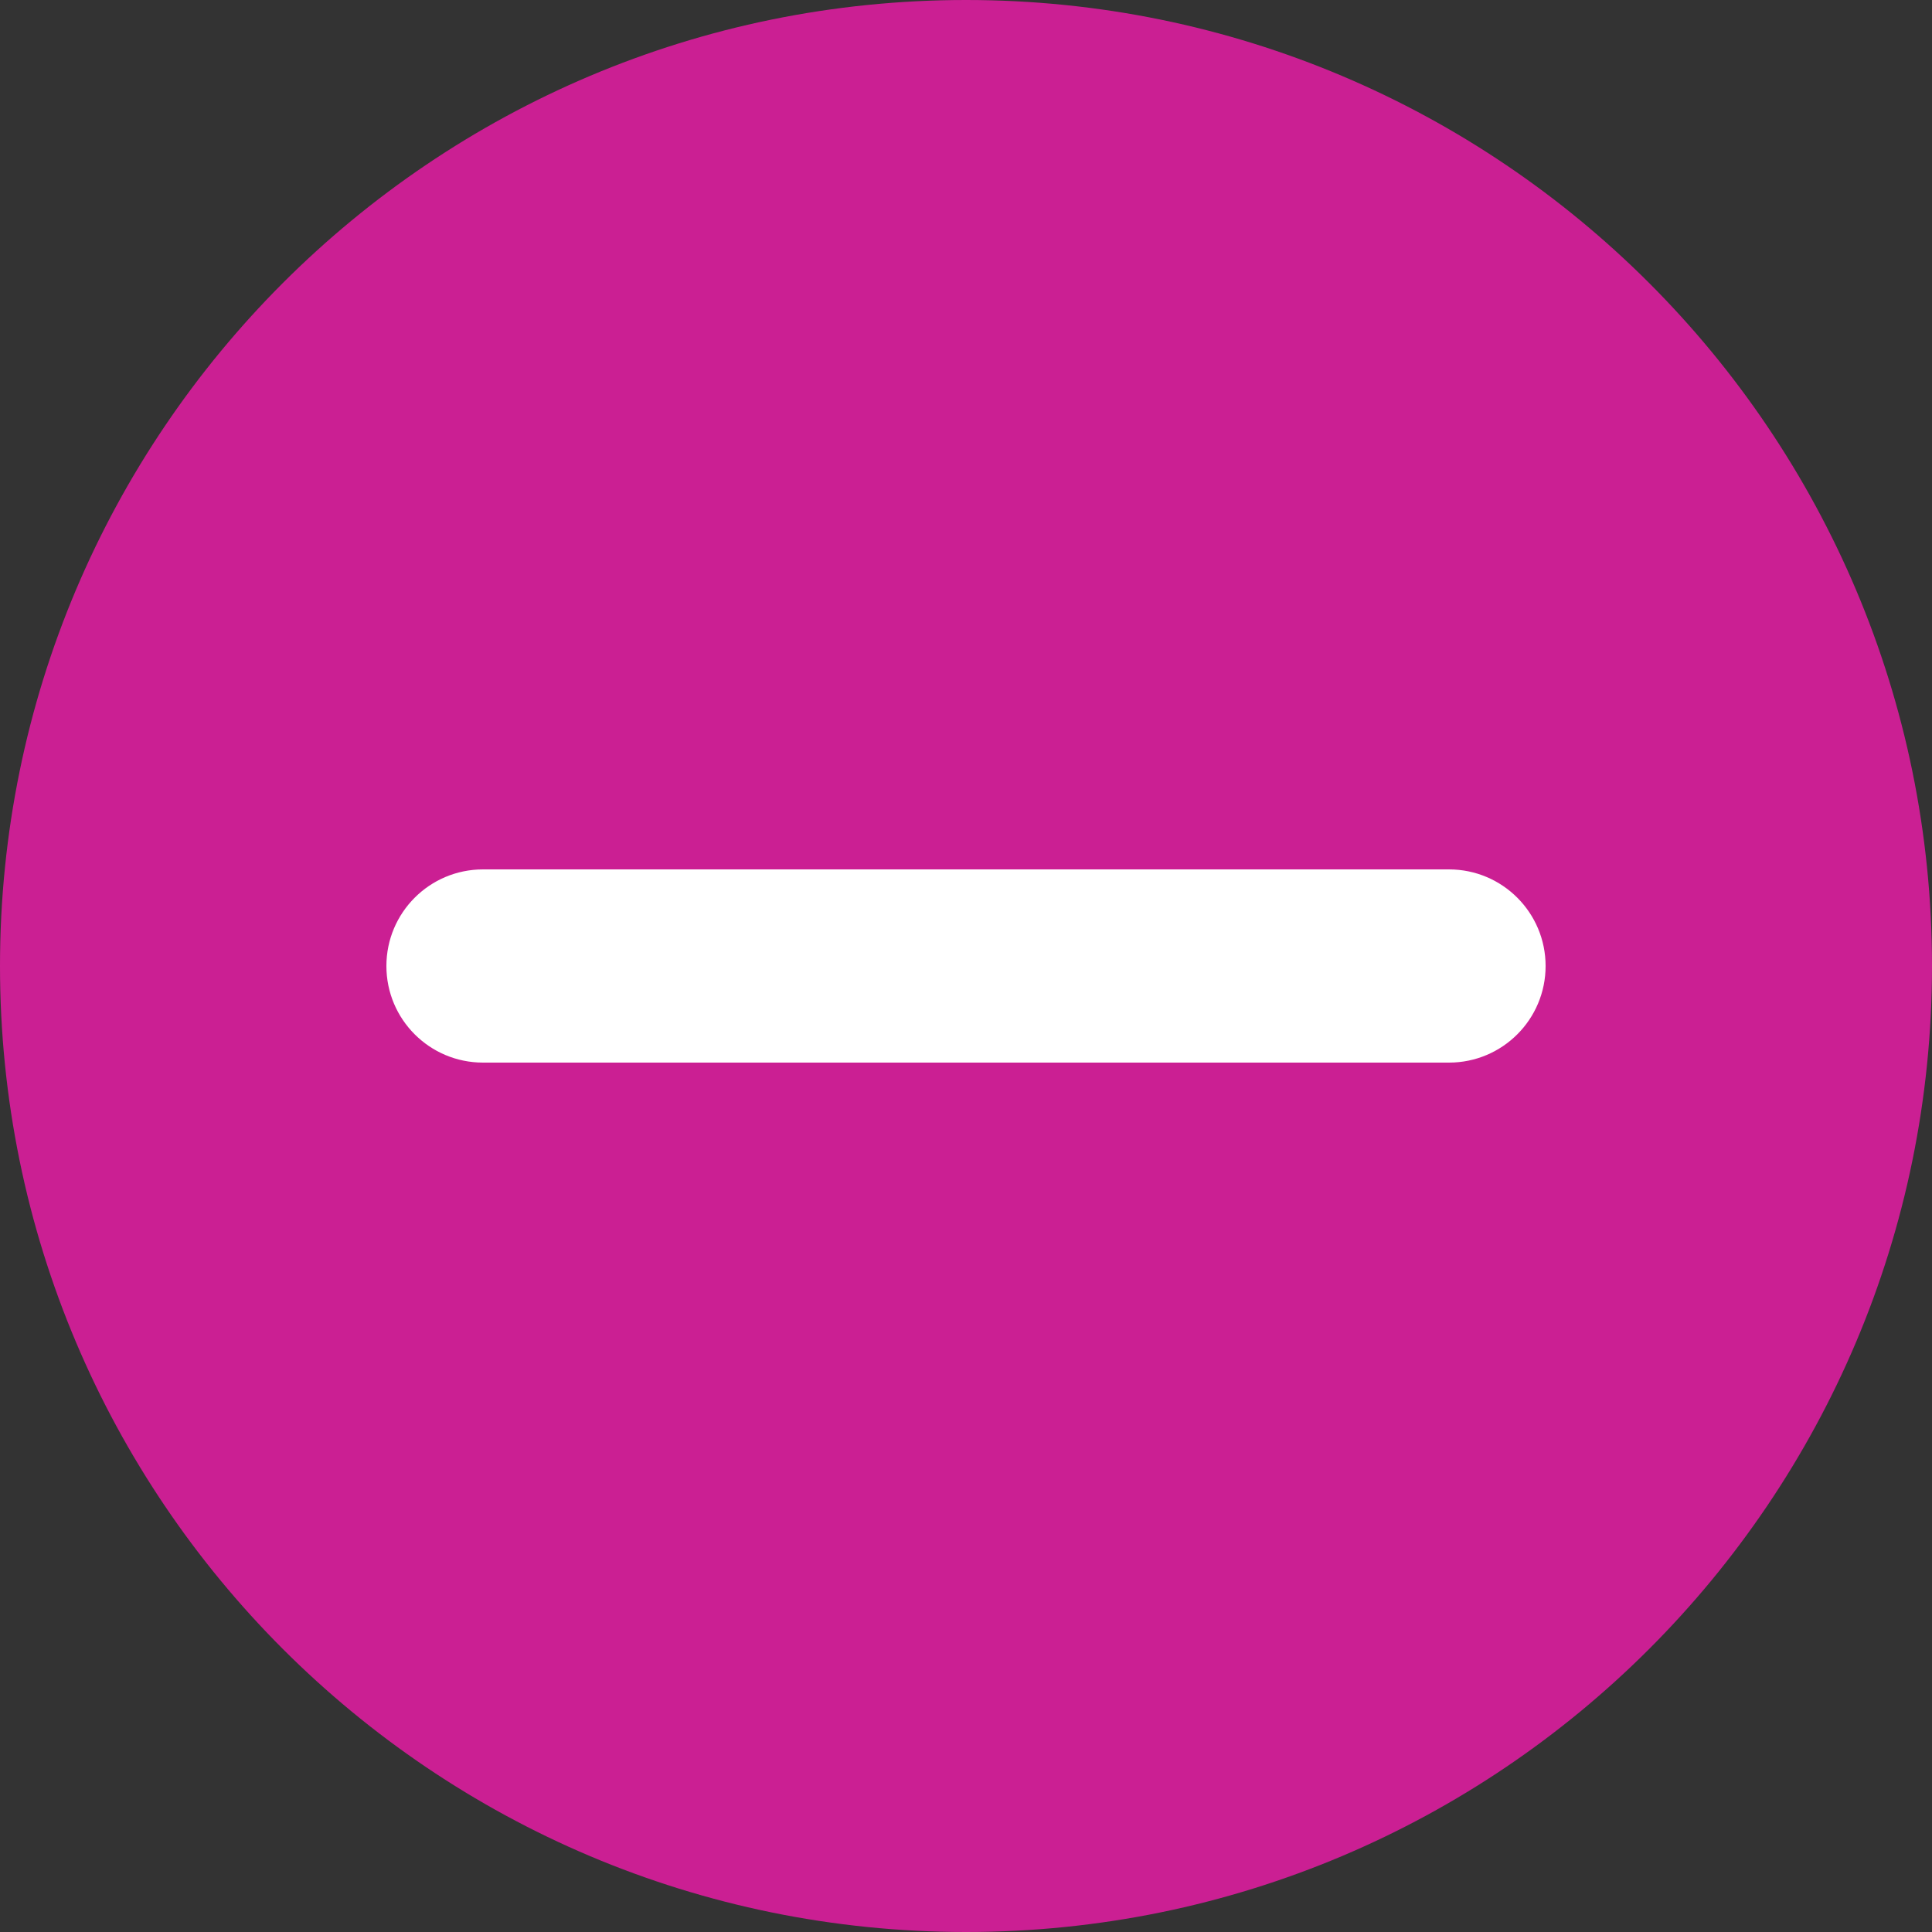 <?xml version="1.0" encoding="UTF-8"?> <svg xmlns="http://www.w3.org/2000/svg" width="27" height="27" viewBox="0 0 27 27" fill="none"><rect x="0" y="0" width="27" height="27" fill="#333333" stroke="none"/><g clip-path="url(#clip0_17_835)"><path d="M27 13.5C27 6.044 20.956 0 13.5 0C6.044 0 0 6.044 0 13.5C0 20.956 6.044 27 13.5 27C20.956 27 27 20.956 27 13.5Z" fill="#CB1F93"></path><path d="M6.75 12.15C6.004 12.15 5.4 12.755 5.4 13.5C5.4 14.246 6.004 14.85 6.75 14.85L20.25 14.85C20.996 14.85 21.6 14.246 21.6 13.5C21.6 12.755 20.996 12.15 20.25 12.15H6.75Z" fill="white"></path></g><defs><clipPath id="clip0_17_835"><rect width="27" height="27" fill="white"></rect></clipPath></defs></svg> 